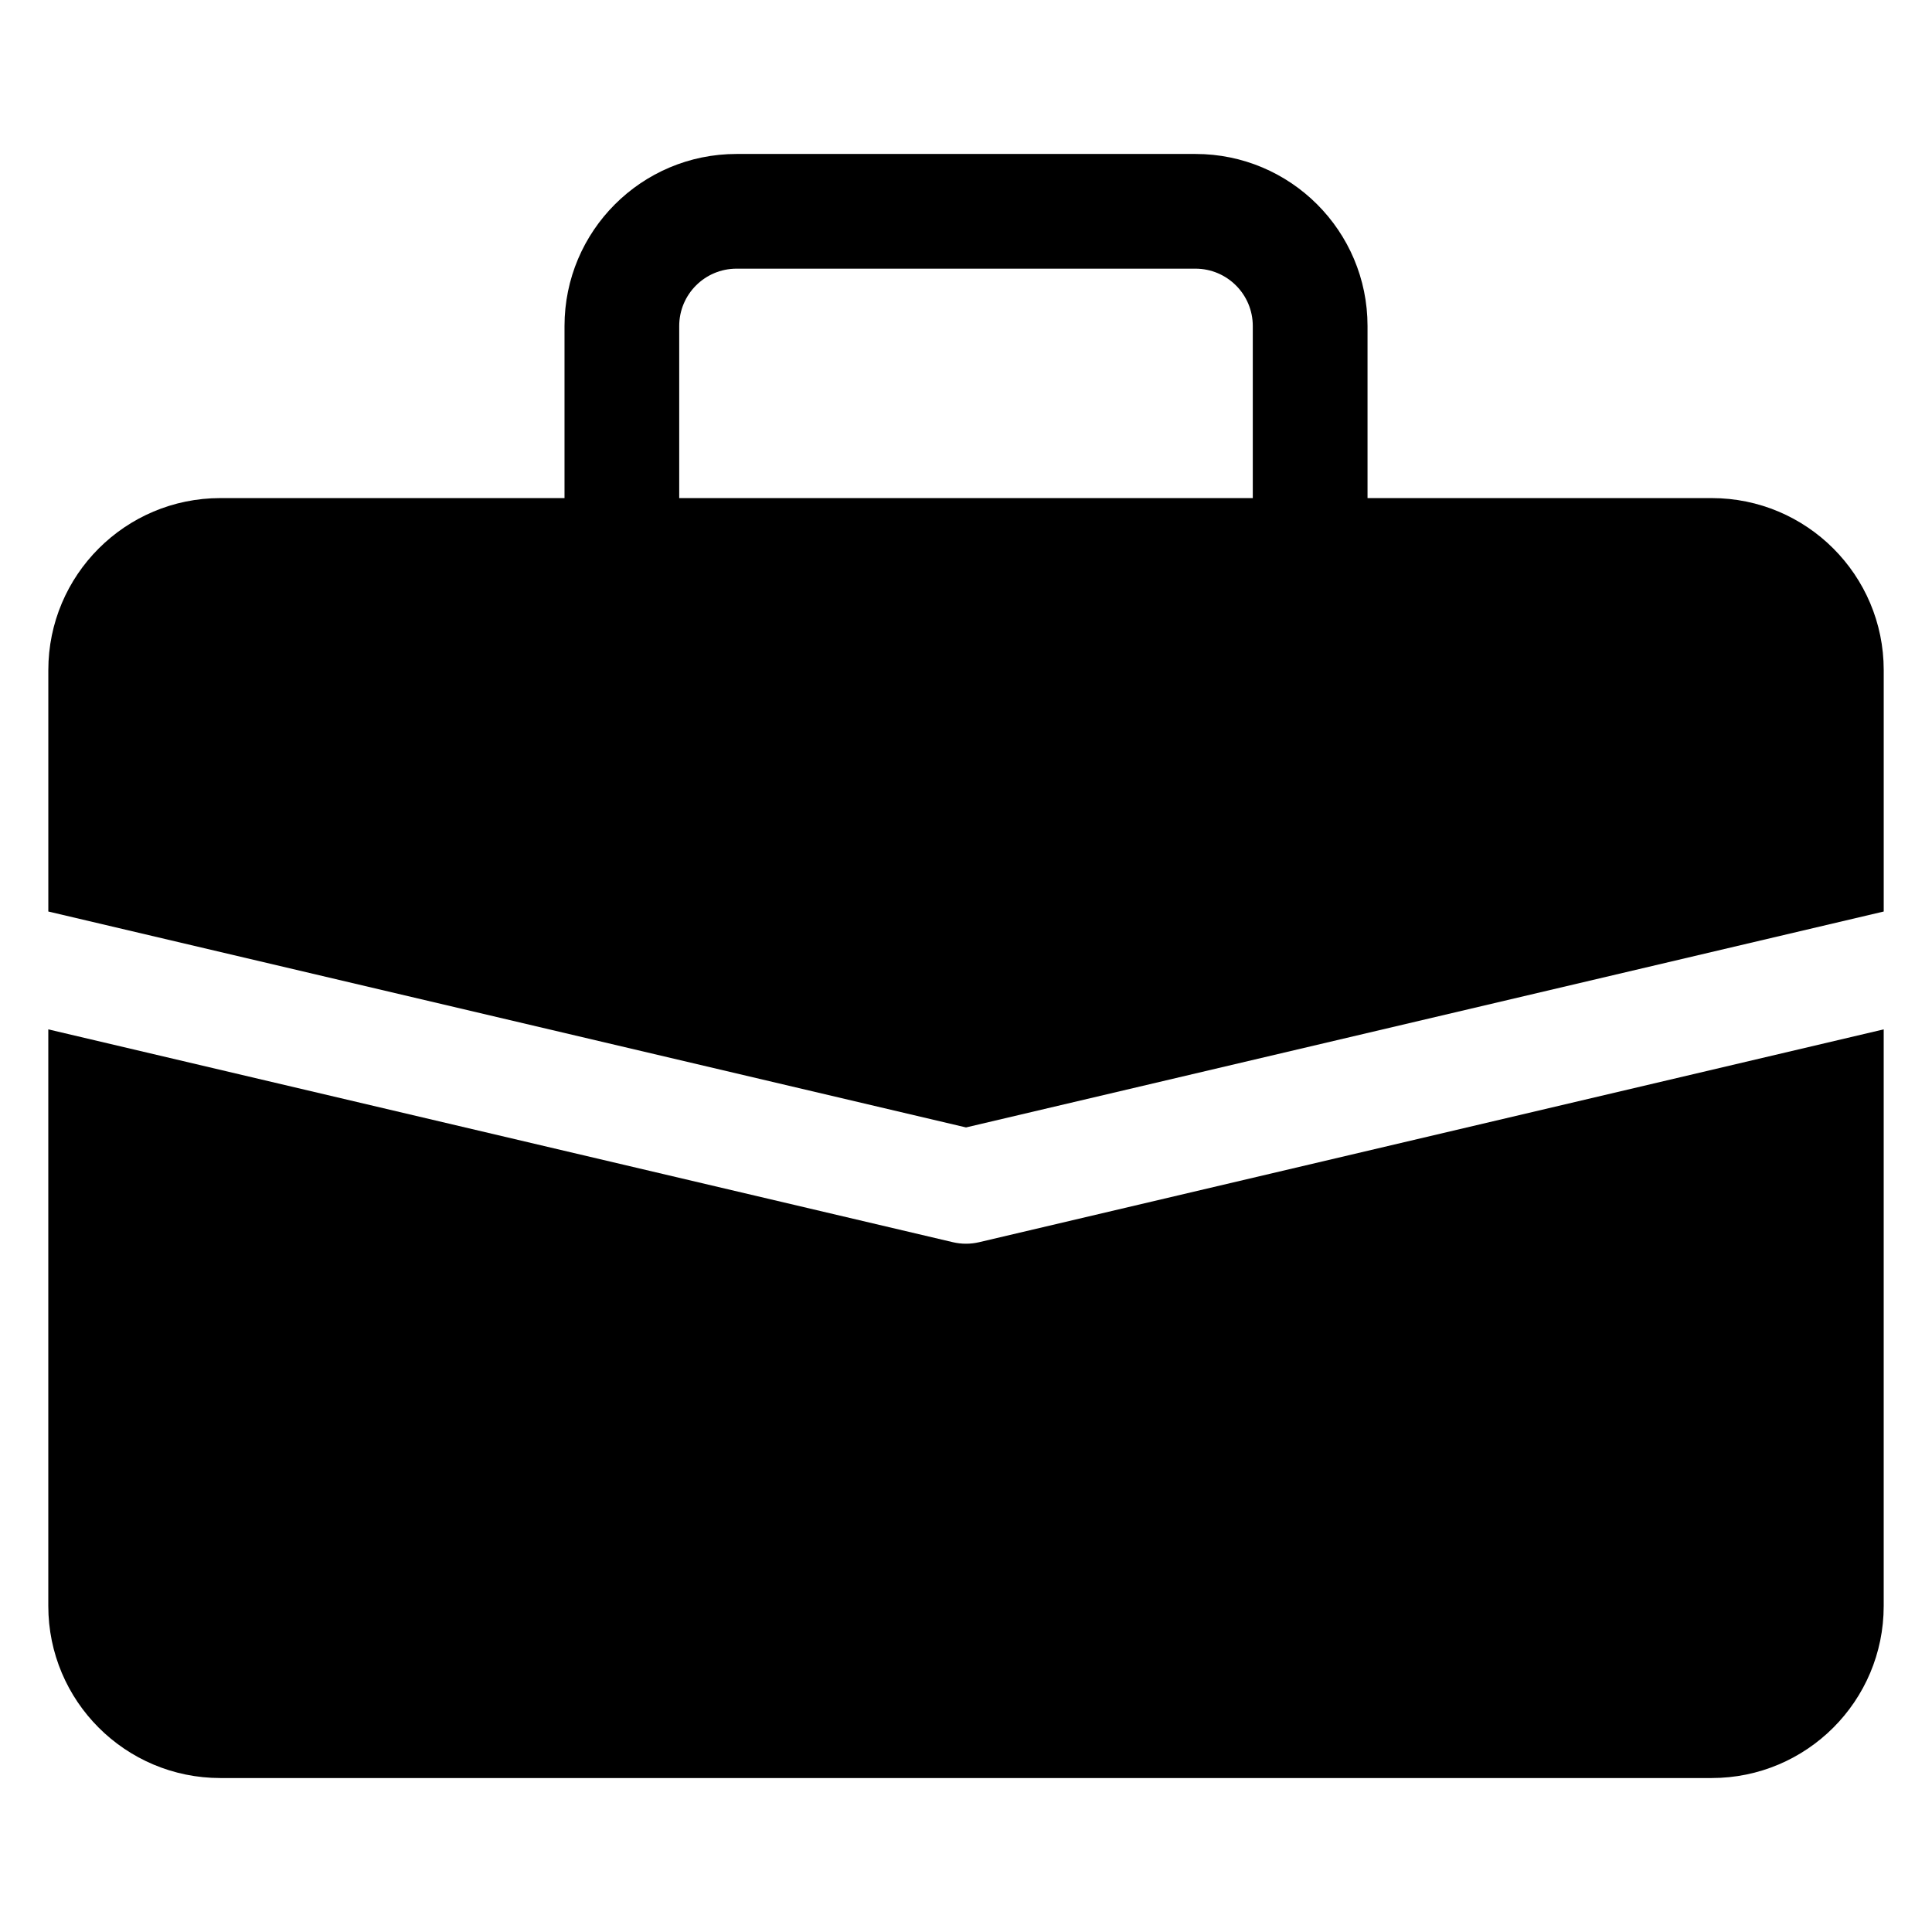 <svg id="Layer_1" enable-background="new 0 0 100 100" viewBox="0 0 100 100" xmlns="http://www.w3.org/2000/svg"><path clip-rule="evenodd" d="m38.125 7.969c-4.919 0-8.906 3.987-8.906 8.906v8.906h-17.812c-4.919 0-8.906 3.987-8.906 8.906v12.493l47.5 11.176 47.5-11.176v-12.493c0-4.919-3.987-8.906-8.906-8.906h-17.812v-8.906c0-4.919-3.987-8.906-8.906-8.906h-23.75zm26.719 17.812v-8.906c0-1.64-1.329-2.969-2.969-2.969h-23.75c-1.64 0-2.969 1.329-2.969 2.969v8.906z" fill-rule="evenodd"/><path d="m11.406 92.031c-4.919 0-8.906-3.987-8.906-8.906v-29.845l46.82 11.016c.447.105.913.105 1.36 0l46.82-11.016v29.845c0 4.919-3.987 8.906-8.906 8.906z"/></svg>